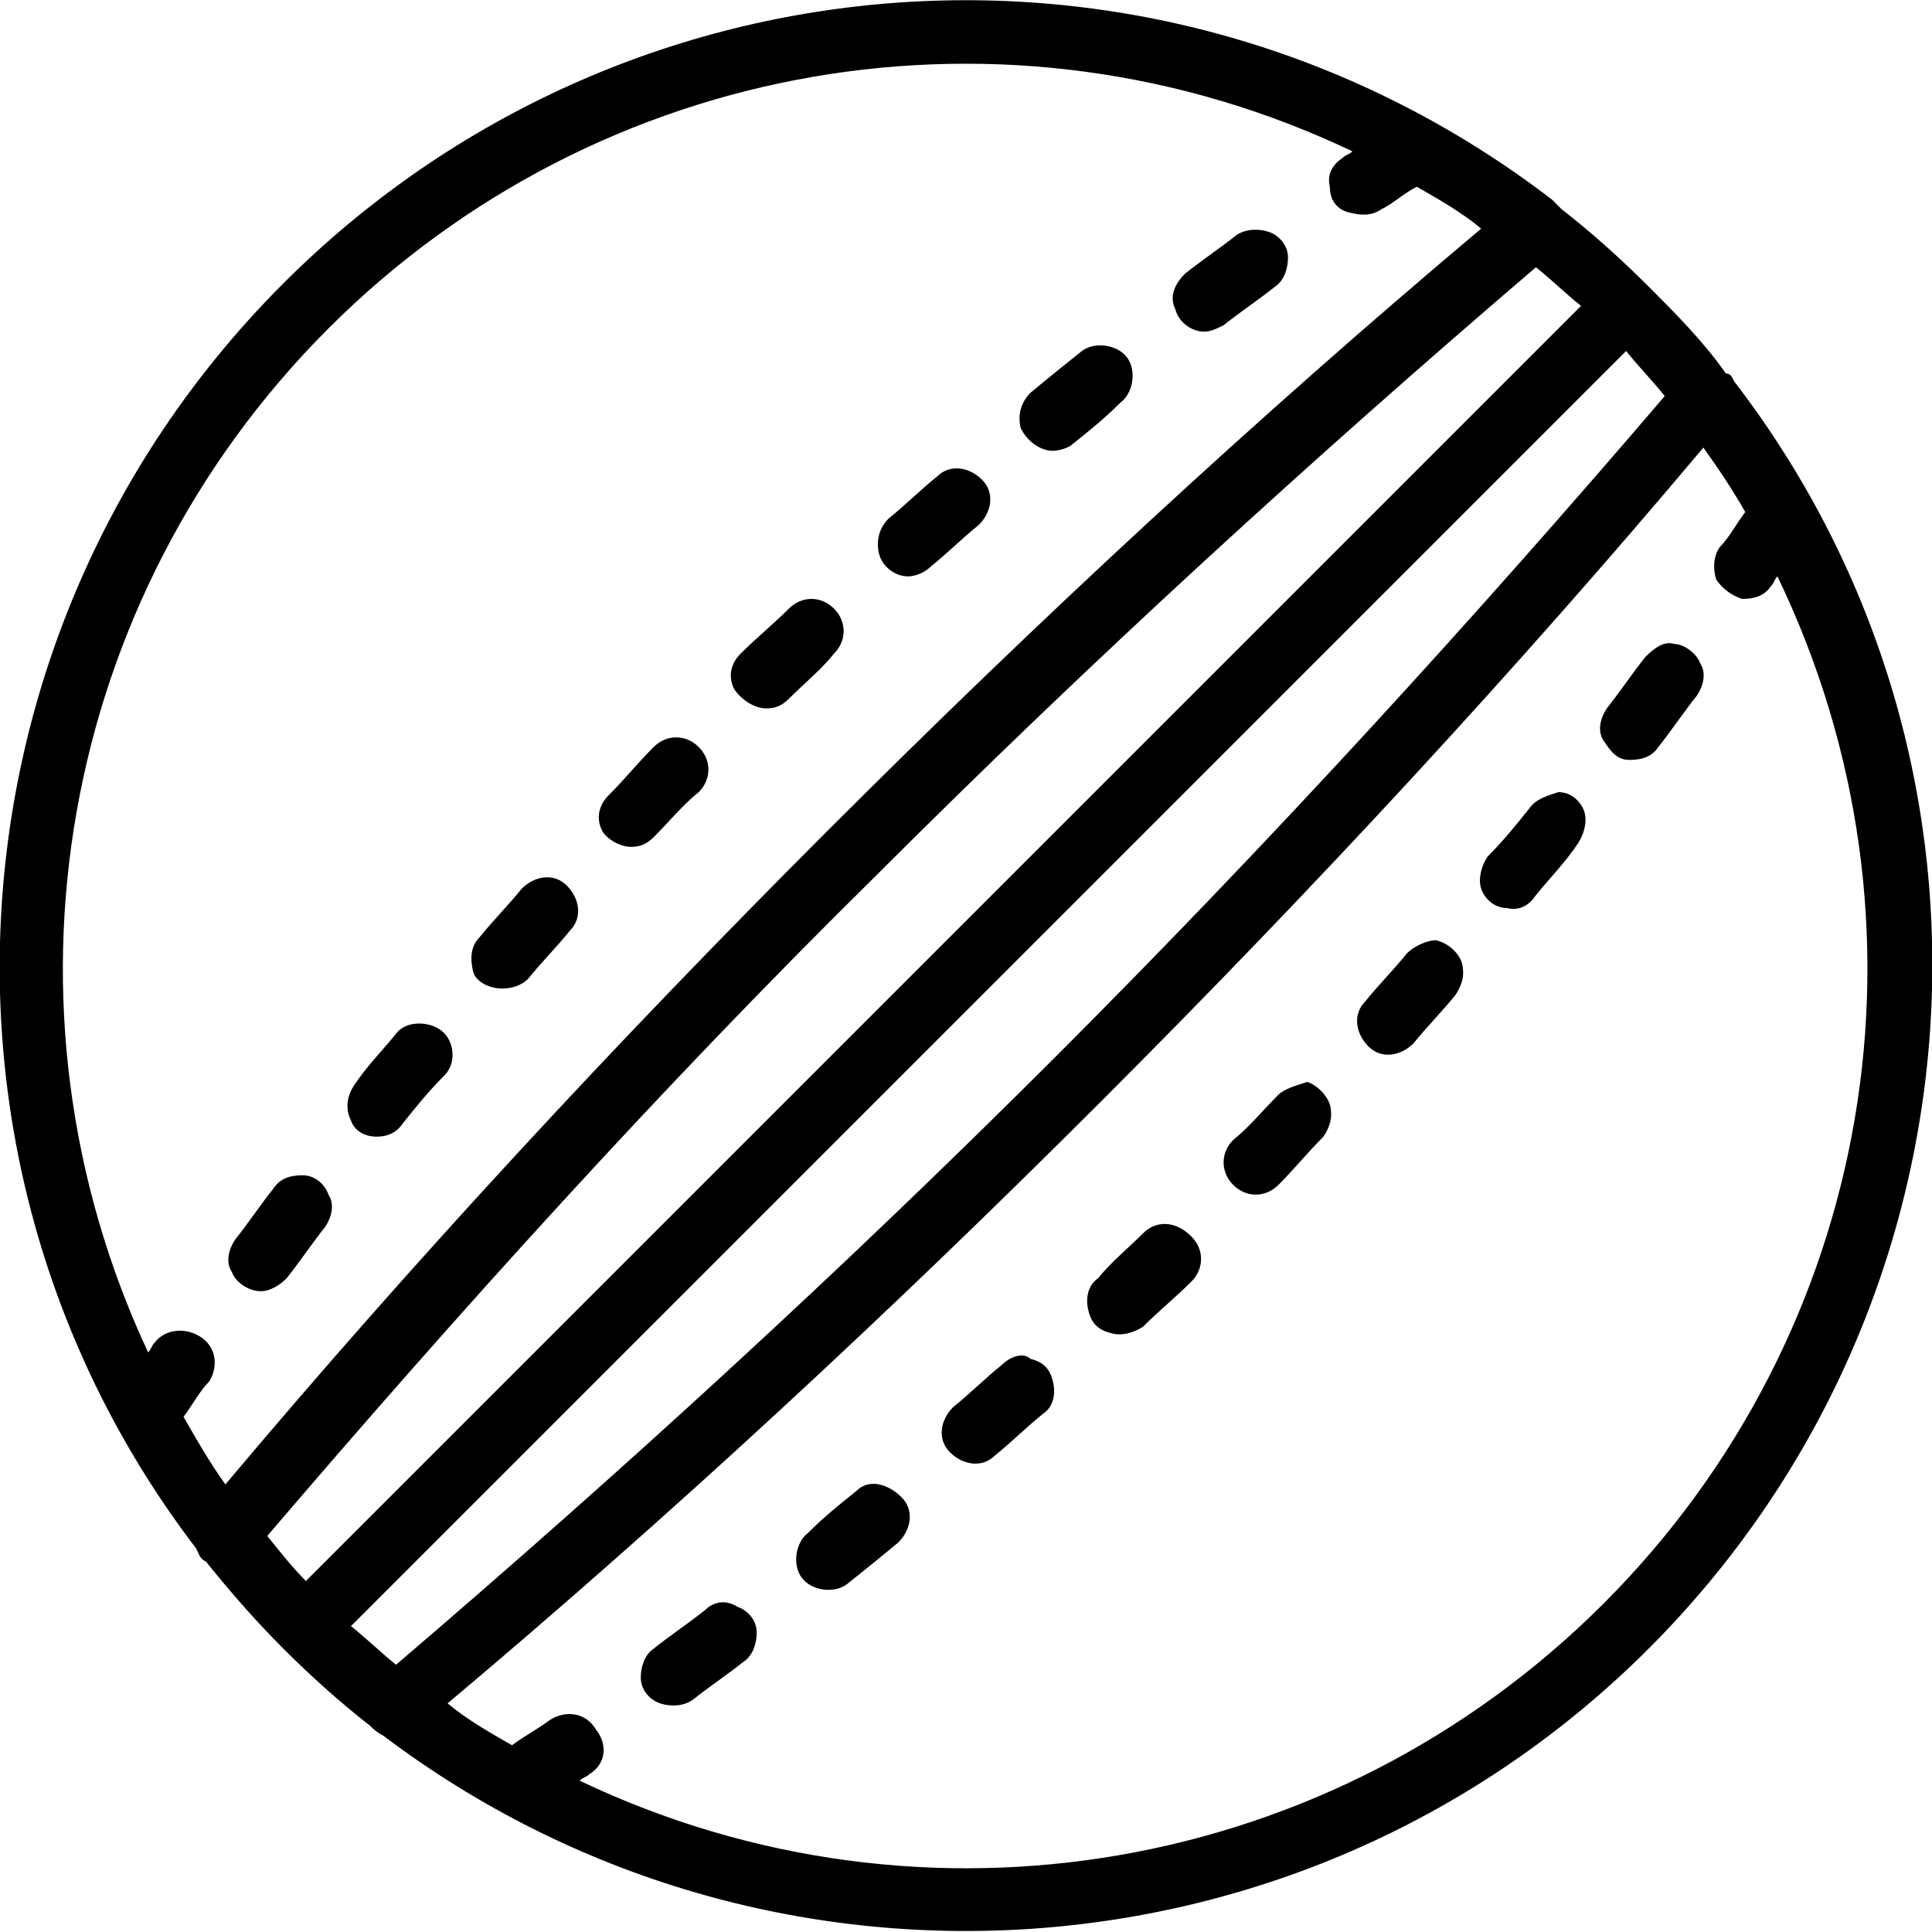 <?xml version="1.0" encoding="utf-8"?>
<!-- Generator: Adobe Illustrator 26.3.1, SVG Export Plug-In . SVG Version: 6.00 Build 0)  -->
<svg version="1.1" id="Layer_1" xmlns="http://www.w3.org/2000/svg" xmlns:xlink="http://www.w3.org/1999/xlink" x="0px" y="0px"
	 viewBox="0 0 60 60" style="enable-background:new 0 0 60 60;" xml:space="preserve">
<g>
	<g>
		<path d="M43.7,29.6c-0.4,0.5-0.9,1-1.3,1.5c-0.4,0.4-0.3,1,0.1,1.4s1,0.3,1.4-0.1c0.4-0.5,0.9-1,1.3-1.5c0.2-0.3,0.3-0.6,0.2-1
			c-0.1-0.3-0.4-0.6-0.8-0.7C44.3,29.2,43.9,29.4,43.7,29.6L43.7,29.6z"/>
		<path d="M21.9,50c-0.5,0.4-1.1,0.8-1.6,1.2c-0.3,0.2-0.4,0.6-0.4,0.9c0,0.4,0.3,0.7,0.6,0.8c0.3,0.1,0.7,0.1,1-0.1
			c0.5-0.4,1.1-0.8,1.6-1.2c0.3-0.2,0.4-0.6,0.4-0.9c0-0.4-0.3-0.7-0.6-0.8C22.6,49.7,22.2,49.7,21.9,50L21.9,50z"/>
		<path d="M26.6,46.3c-0.5,0.4-1,0.8-1.5,1.3c-0.4,0.3-0.5,1-0.2,1.4c0.3,0.4,1,0.5,1.4,0.2c0.5-0.4,1-0.8,1.6-1.3
			c0.4-0.4,0.5-1,0.1-1.4S27,45.9,26.6,46.3L26.6,46.3z"/>
		<path d="M47.5,25.1c-0.4,0.5-0.8,1-1.3,1.5c-0.2,0.3-0.3,0.7-0.2,1c0.1,0.3,0.4,0.6,0.8,0.6c0.4,0.1,0.7-0.1,0.9-0.4
			c0.4-0.5,0.9-1,1.3-1.6c0.2-0.3,0.3-0.7,0.2-1c-0.1-0.3-0.4-0.6-0.8-0.6C48.1,24.7,47.7,24.8,47.5,25.1L47.5,25.1z"/>
		<path d="M51.1,20.4c-0.4,0.5-0.8,1.1-1.2,1.6c-0.2,0.3-0.3,0.7-0.1,1s0.4,0.6,0.8,0.6c0.4,0,0.7-0.1,0.9-0.4
			c0.4-0.5,0.8-1.1,1.2-1.6c0.2-0.3,0.3-0.7,0.1-1c-0.1-0.3-0.5-0.6-0.8-0.6C51.7,19.9,51.4,20.1,51.1,20.4z"/>
		<path d="M31.1,42.4c-0.5,0.4-1,0.9-1.5,1.3c-0.4,0.4-0.5,1-0.1,1.4s1,0.5,1.4,0.1c0.5-0.4,1-0.9,1.5-1.3c0.3-0.2,0.4-0.6,0.3-1
			s-0.3-0.6-0.7-0.7C31.8,42,31.4,42.1,31.1,42.4L31.1,42.4z"/>
		<path d="M35.5,38.3c-0.5,0.5-1,0.9-1.4,1.4c-0.3,0.2-0.4,0.6-0.3,1s0.3,0.6,0.7,0.7c0.3,0.1,0.7,0,1-0.2c0.5-0.5,1-0.9,1.5-1.4
			c0.4-0.4,0.4-1,0-1.4C36.5,37.9,35.9,37.9,35.5,38.3L35.5,38.3z"/>
		<path d="M39.7,34c-0.5,0.5-0.9,1-1.4,1.4c-0.4,0.4-0.4,1,0,1.4c0.4,0.4,1,0.4,1.4,0c0.5-0.5,0.9-1,1.4-1.5c0.2-0.3,0.3-0.6,0.2-1
			c-0.1-0.3-0.4-0.6-0.7-0.7C40.3,33.7,39.9,33.8,39.7,34L39.7,34z"/>
		<path d="M19.6,26.3c0.3,0,0.5-0.1,0.7-0.3c0.5-0.5,0.9-1,1.4-1.4c0.4-0.4,0.4-1,0-1.4c-0.4-0.4-1-0.4-1.4,0
			c-0.5,0.5-0.9,1-1.4,1.5c-0.3,0.3-0.4,0.7-0.2,1.1C18.8,26,19.2,26.3,19.6,26.3L19.6,26.3z"/>
		<path d="M11.7,35.3c0.3,0,0.6-0.1,0.8-0.4c0.4-0.5,0.8-1,1.3-1.5c0.4-0.4,0.3-1.1-0.1-1.4s-1.1-0.3-1.4,0.1
			c-0.4,0.5-0.9,1-1.3,1.6c-0.2,0.3-0.3,0.7-0.1,1.1C11,35.1,11.3,35.3,11.7,35.3L11.7,35.3z"/>
		<path d="M15.6,30.7c0.3,0,0.6-0.1,0.8-0.3c0.4-0.5,0.9-1,1.3-1.5c0.4-0.4,0.3-1-0.1-1.4c-0.4-0.4-1-0.3-1.4,0.1
			c-0.4,0.5-0.9,1-1.3,1.5c-0.3,0.3-0.3,0.7-0.2,1.1C14.8,30.5,15.2,30.7,15.6,30.7L15.6,30.7z"/>
		<path d="M32.7,14c0.2,0,0.5-0.1,0.6-0.2c0.5-0.4,1-0.8,1.5-1.3c0.4-0.3,0.5-1,0.2-1.4s-1-0.5-1.4-0.2c-0.5,0.4-1,0.8-1.6,1.3
			c-0.3,0.3-0.4,0.7-0.3,1.1C31.9,13.7,32.3,14,32.7,14L32.7,14z"/>
		<path d="M8.1,40.1c0.3,0,0.6-0.2,0.8-0.4c0.4-0.5,0.8-1.1,1.2-1.6c0.2-0.3,0.3-0.7,0.1-1c-0.1-0.3-0.4-0.6-0.8-0.6
			c-0.4,0-0.7,0.1-0.9,0.4c-0.4,0.5-0.8,1.1-1.2,1.6c-0.2,0.3-0.3,0.7-0.1,1C7.3,39.8,7.7,40.1,8.1,40.1L8.1,40.1z"/>
		<path d="M23.8,22c0.3,0,0.5-0.1,0.7-0.3c0.5-0.5,1-0.9,1.4-1.4c0.4-0.4,0.4-1,0-1.4c-0.4-0.4-1-0.4-1.4,0c-0.5,0.5-1,0.9-1.5,1.4
			c-0.3,0.3-0.4,0.7-0.2,1.1C23,21.7,23.4,22,23.8,22L23.8,22z"/>
		<path d="M28.2,17.9c0.2,0,0.5-0.1,0.7-0.3c0.5-0.4,1-0.9,1.5-1.3c0.4-0.4,0.5-1,0.1-1.4c-0.4-0.4-1-0.5-1.4-0.1
			c-0.5,0.4-1,0.9-1.5,1.3c-0.3,0.3-0.4,0.7-0.3,1.1C27.4,17.6,27.8,17.9,28.2,17.9L28.2,17.9z"/>
		<path d="M37.4,10.3c0.2,0,0.4-0.1,0.6-0.2c0.5-0.4,1.1-0.8,1.6-1.2c0.3-0.2,0.4-0.6,0.4-0.9c0-0.4-0.3-0.7-0.6-0.8s-0.7-0.1-1,0.1
			c-0.5,0.4-1.1,0.8-1.6,1.2c-0.3,0.3-0.5,0.7-0.3,1.1C36.6,10,37,10.3,37.4,10.3L37.4,10.3z"/>
		<path d="M6.4,48.5C6.4,48.5,6.4,48.5,6.4,48.5c0.8,1,1.6,1.9,2.4,2.7c0.9,0.9,1.8,1.7,2.7,2.4l0,0c0.1,0.1,0.2,0.2,0.4,0.3
			c11.9,9,28.7,7.9,39.3-2.7S63,23.8,53.9,11.9c-0.1-0.1-0.1-0.3-0.3-0.3c0,0,0,0,0,0c-0.7-1-1.6-1.9-2.4-2.7
			c-0.9-0.9-1.8-1.7-2.7-2.4l0,0c-0.1-0.1-0.2-0.2-0.3-0.3C36.2-3,19.4-1.8,8.8,8.8S-3,36.2,6.1,48.1C6.2,48.3,6.2,48.4,6.4,48.5z
			 M49.1,9.5L9.5,49.1c-0.4-0.4-0.8-0.9-1.2-1.4c5.9-6.9,12.2-13.9,18.9-20.5c6.7-6.7,13.6-13,20.5-18.9C48.2,8.7,48.6,9.1,49.1,9.5
			z M51.7,12.3c-5.9,6.9-12.2,13.8-18.9,20.5c-6.7,6.7-13.6,13-20.5,18.9c-0.5-0.4-0.9-0.8-1.4-1.2l39.6-39.6
			C50.9,11.4,51.3,11.8,51.7,12.3L51.7,12.3z M49.8,49.8c-8.4,8.4-21.1,10.6-31.8,5.5c0.1-0.1,0.2-0.1,0.3-0.2
			c0.5-0.3,0.6-0.9,0.2-1.4c-0.3-0.5-0.9-0.6-1.4-0.3c-0.4,0.3-0.8,0.5-1.2,0.8c-0.7-0.4-1.4-0.8-2-1.3c6.9-5.8,13.7-12.1,20.3-18.7
			c6.6-6.6,12.9-13.4,18.7-20.3c0.5,0.7,0.9,1.3,1.3,2c-0.3,0.4-0.5,0.8-0.8,1.1c-0.2,0.3-0.2,0.7-0.1,1c0.2,0.3,0.5,0.5,0.8,0.6
			c0.4,0,0.7-0.1,0.9-0.4c0.1-0.1,0.1-0.2,0.2-0.3C60.4,28.7,58.2,41.4,49.8,49.8L49.8,49.8z M10.2,10.2C18.6,1.8,31.3-0.4,42,4.7
			c-0.1,0.1-0.2,0.1-0.3,0.2c-0.3,0.2-0.5,0.5-0.4,0.9c0,0.4,0.2,0.7,0.6,0.8s0.7,0.1,1-0.1C43.3,6.3,43.6,6,44,5.8
			c0.7,0.4,1.4,0.8,2,1.3c-6.9,5.8-13.7,12.1-20.3,18.7c-6.6,6.6-12.9,13.4-18.7,20.3c-0.5-0.7-0.9-1.4-1.3-2.1
			c0.3-0.4,0.5-0.8,0.8-1.1c0.3-0.5,0.2-1.1-0.3-1.4c-0.5-0.3-1.1-0.2-1.4,0.2c-0.1,0.1-0.1,0.2-0.2,0.3
			C-0.4,31.3,1.8,18.6,10.2,10.2z"/>
	</g>
</g>
</svg>
